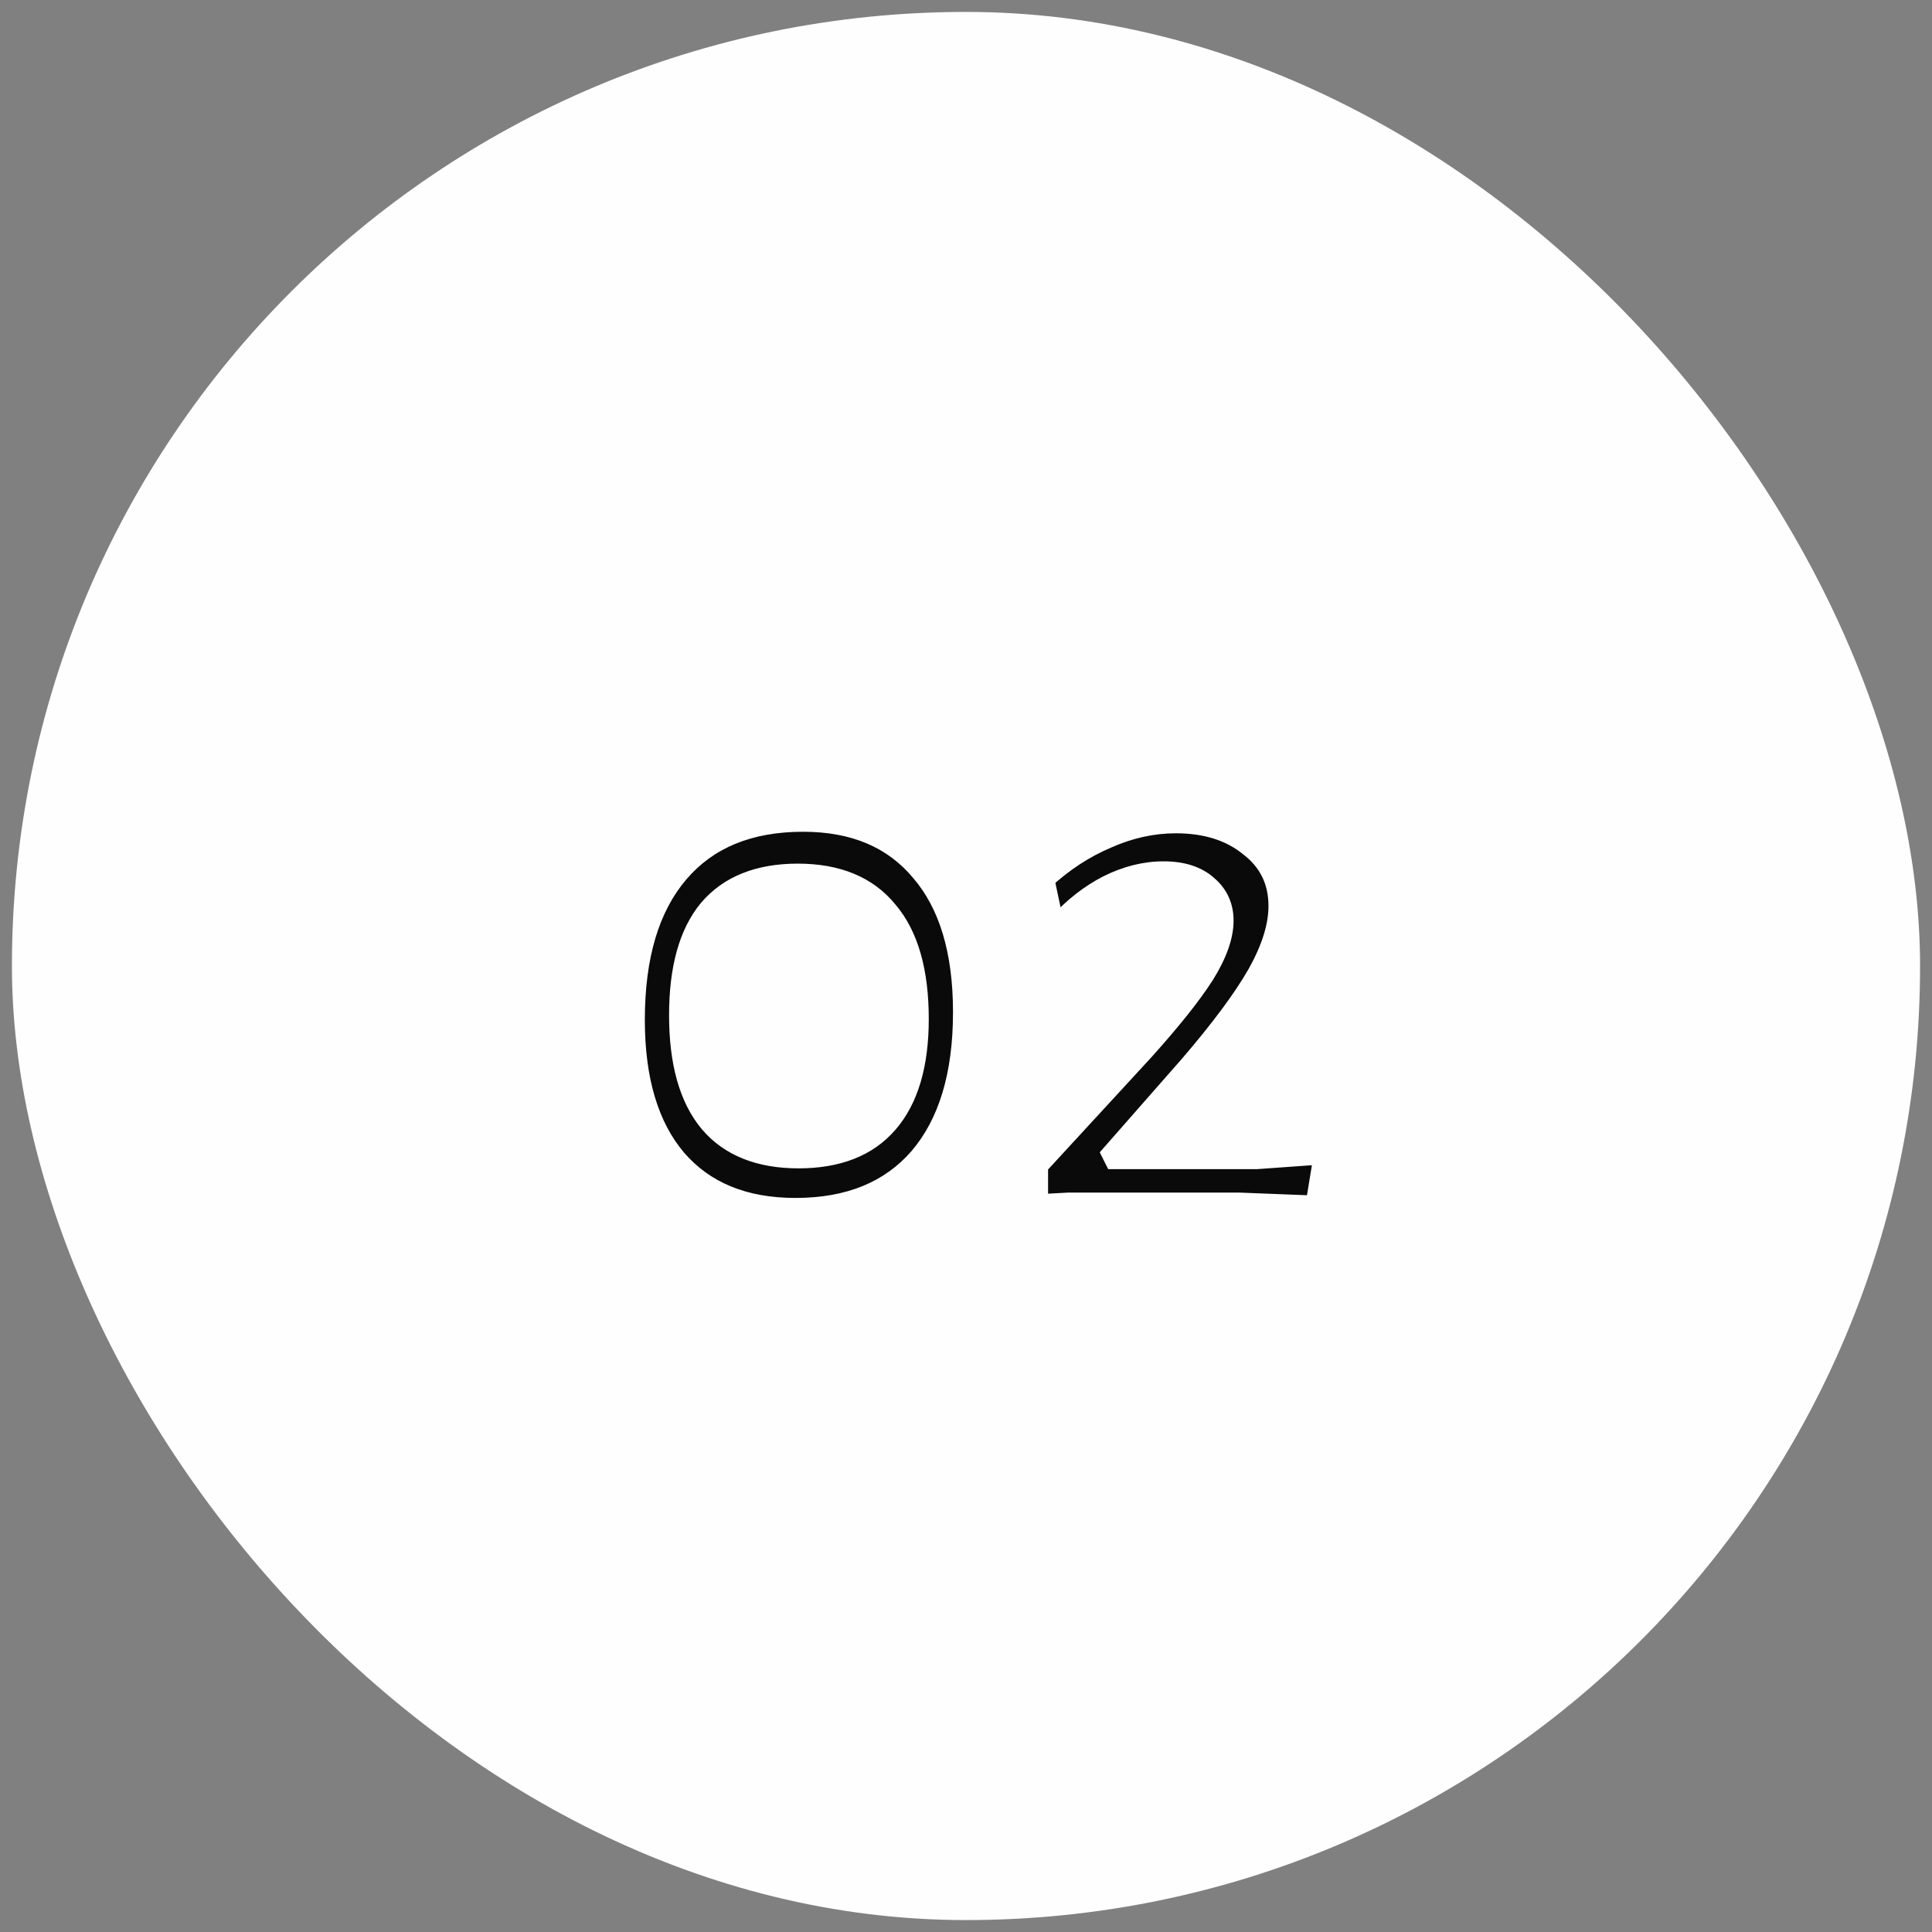 <svg xmlns="http://www.w3.org/2000/svg" width="81" height="81" viewBox="0 0 81 81" fill="none"><rect x="0" y="0" width="81" height="81" fill="#808080" stroke="none"/><rect x="0.5" y="0.5" width="80" height="80" rx="40" fill="#FEFEFE"></rect><mask id="path-2-outside-1_18049_243" maskUnits="userSpaceOnUse" x="25.5" y="33.5" width="31" height="18" fill="black"><rect fill="white" x="25.5" y="33.5" width="31" height="18"></rect><path d="M33.671 34.372C35.826 34.372 37.49 35.076 38.663 36.484C39.858 37.871 40.455 39.855 40.455 42.436C40.455 45.081 39.837 47.129 38.599 48.58C37.362 50.009 35.613 50.724 33.351 50.724C31.175 50.724 29.49 50.031 28.295 48.644C27.122 47.257 26.535 45.295 26.535 42.756C26.535 40.068 27.154 37.999 28.391 36.548C29.629 35.097 31.389 34.372 33.671 34.372ZM33.447 36.708C31.826 36.708 30.599 37.199 29.767 38.18C28.957 39.161 28.551 40.623 28.551 42.564C28.551 44.527 28.967 46.009 29.799 47.012C30.631 47.993 31.858 48.484 33.479 48.484C35.101 48.484 36.327 48.004 37.159 47.044C38.013 46.063 38.439 44.623 38.439 42.724C38.439 40.74 38.013 39.247 37.159 38.244C36.327 37.22 35.09 36.708 33.447 36.708ZM49.297 34.436C50.578 34.436 51.623 34.767 52.434 35.428C53.266 36.068 53.681 36.921 53.681 37.988C53.681 38.841 53.383 39.801 52.785 40.868C52.188 41.913 51.239 43.193 49.938 44.708L46.706 48.388L46.77 48.516H52.69L55.377 48.324L55.569 48.484L55.218 50.628L51.953 50.5H44.785L43.602 50.564L43.441 50.436V48.836L47.889 44.004C49.041 42.724 49.884 41.668 50.417 40.836C50.951 39.983 51.218 39.236 51.218 38.596C51.218 38.02 51.004 37.551 50.578 37.188C50.151 36.804 49.553 36.612 48.785 36.612C48.017 36.612 47.249 36.804 46.481 37.188C45.735 37.572 45.052 38.105 44.434 38.788H44.114L43.697 36.836C44.529 36.068 45.425 35.481 46.386 35.076C47.346 34.649 48.316 34.436 49.297 34.436Z"></path></mask><path d="M33.671 34.372C35.826 34.372 37.49 35.076 38.663 36.484C39.858 37.871 40.455 39.855 40.455 42.436C40.455 45.081 39.837 47.129 38.599 48.58C37.362 50.009 35.613 50.724 33.351 50.724C31.175 50.724 29.49 50.031 28.295 48.644C27.122 47.257 26.535 45.295 26.535 42.756C26.535 40.068 27.154 37.999 28.391 36.548C29.629 35.097 31.389 34.372 33.671 34.372ZM33.447 36.708C31.826 36.708 30.599 37.199 29.767 38.18C28.957 39.161 28.551 40.623 28.551 42.564C28.551 44.527 28.967 46.009 29.799 47.012C30.631 47.993 31.858 48.484 33.479 48.484C35.101 48.484 36.327 48.004 37.159 47.044C38.013 46.063 38.439 44.623 38.439 42.724C38.439 40.74 38.013 39.247 37.159 38.244C36.327 37.22 35.09 36.708 33.447 36.708ZM49.297 34.436C50.578 34.436 51.623 34.767 52.434 35.428C53.266 36.068 53.681 36.921 53.681 37.988C53.681 38.841 53.383 39.801 52.785 40.868C52.188 41.913 51.239 43.193 49.938 44.708L46.706 48.388L46.77 48.516H52.69L55.377 48.324L55.569 48.484L55.218 50.628L51.953 50.5H44.785L43.602 50.564L43.441 50.436V48.836L47.889 44.004C49.041 42.724 49.884 41.668 50.417 40.836C50.951 39.983 51.218 39.236 51.218 38.596C51.218 38.02 51.004 37.551 50.578 37.188C50.151 36.804 49.553 36.612 48.785 36.612C48.017 36.612 47.249 36.804 46.481 37.188C45.735 37.572 45.052 38.105 44.434 38.788H44.114L43.697 36.836C44.529 36.068 45.425 35.481 46.386 35.076C47.346 34.649 48.316 34.436 49.297 34.436Z" fill="#0A0A0A"></path><path d="M38.663 36.484L38.279 36.804L38.284 36.81L38.663 36.484ZM38.599 48.58L38.977 48.907L38.98 48.904L38.599 48.58ZM28.295 48.644L27.913 48.967L27.916 48.97L28.295 48.644ZM28.391 36.548L28.772 36.873L28.391 36.548ZM29.767 38.18L29.386 37.857L29.382 37.862L29.767 38.18ZM29.799 47.012L29.414 47.331L29.418 47.335L29.799 47.012ZM37.159 47.044L36.782 46.716L36.781 46.717L37.159 47.044ZM37.159 38.244L36.771 38.559L36.779 38.568L37.159 38.244ZM33.671 34.372V34.872C35.706 34.872 37.218 35.531 38.279 36.804L38.663 36.484L39.047 36.164C37.762 34.621 35.945 33.872 33.671 33.872V34.372ZM38.663 36.484L38.284 36.81C39.374 38.075 39.955 39.926 39.955 42.436H40.455H40.955C40.955 39.784 40.342 37.666 39.042 36.158L38.663 36.484ZM40.455 42.436H39.955C39.955 45.008 39.354 46.925 38.219 48.255L38.599 48.58L38.98 48.904C40.319 47.334 40.955 45.154 40.955 42.436H40.455ZM38.599 48.58L38.221 48.253C37.098 49.551 35.499 50.224 33.351 50.224V50.724V51.224C35.727 51.224 37.626 50.468 38.977 48.907L38.599 48.58ZM33.351 50.724V50.224C31.291 50.224 29.756 49.573 28.674 48.318L28.295 48.644L27.916 48.97C29.224 50.488 31.06 51.224 33.351 51.224V50.724ZM28.295 48.644L28.677 48.321C27.605 47.055 27.035 45.223 27.035 42.756H26.535H26.035C26.035 45.366 26.638 47.46 27.914 48.967L28.295 48.644ZM26.535 42.756H27.035C27.035 40.139 27.638 38.202 28.772 36.873L28.391 36.548L28.011 36.224C26.67 37.796 26.035 39.997 26.035 42.756H26.535ZM28.391 36.548L28.772 36.873C29.895 35.555 31.503 34.872 33.671 34.872V34.372V33.872C31.274 33.872 29.362 34.639 28.011 36.224L28.391 36.548ZM33.447 36.708V36.208C31.72 36.208 30.337 36.735 29.386 37.857L29.767 38.18L30.149 38.503C30.862 37.662 31.931 37.208 33.447 37.208V36.708ZM29.767 38.18L29.382 37.862C28.467 38.969 28.051 40.565 28.051 42.564H28.551H29.051C29.051 40.681 29.446 39.354 30.153 38.498L29.767 38.18ZM28.551 42.564H28.051C28.051 44.587 28.478 46.203 29.415 47.331L29.799 47.012L30.184 46.693C29.456 45.815 29.051 44.467 29.051 42.564H28.551ZM29.799 47.012L29.418 47.335C30.369 48.457 31.752 48.984 33.479 48.984V48.484V47.984C31.963 47.984 30.894 47.53 30.181 46.689L29.799 47.012ZM33.479 48.484V48.984C35.203 48.984 36.585 48.47 37.537 47.371L37.159 47.044L36.781 46.717C36.069 47.538 34.999 47.984 33.479 47.984V48.484ZM37.159 47.044L37.537 47.372C38.498 46.266 38.939 44.689 38.939 42.724H38.439H37.939C37.939 44.556 37.527 45.859 36.782 46.716L37.159 47.044ZM38.439 42.724H38.939C38.939 40.679 38.501 39.049 37.54 37.92L37.159 38.244L36.779 38.568C37.524 39.444 37.939 40.801 37.939 42.724H38.439ZM37.159 38.244L37.547 37.929C36.597 36.76 35.2 36.208 33.447 36.208V36.708V37.208C34.98 37.208 36.057 37.68 36.771 38.559L37.159 38.244ZM52.434 35.428L52.117 35.815L52.123 35.82L52.129 35.824L52.434 35.428ZM52.785 40.868L53.22 41.116L53.222 41.112L52.785 40.868ZM49.938 44.708L50.313 45.038L50.317 45.034L49.938 44.708ZM46.706 48.388L46.33 48.058L46.108 48.311L46.258 48.612L46.706 48.388ZM46.77 48.516L46.322 48.74L46.461 49.016H46.77V48.516ZM52.69 48.516V49.016H52.707L52.725 49.015L52.69 48.516ZM55.377 48.324L55.698 47.94L55.543 47.811L55.342 47.825L55.377 48.324ZM55.569 48.484L56.063 48.565L56.109 48.283L55.89 48.1L55.569 48.484ZM55.218 50.628L55.198 51.128L55.639 51.145L55.711 50.709L55.218 50.628ZM51.953 50.5L51.973 50L51.963 50H51.953V50.5ZM44.785 50.5V50H44.772L44.758 50.001L44.785 50.5ZM43.602 50.564L43.289 50.954L43.438 51.074L43.629 51.063L43.602 50.564ZM43.441 50.436H42.941V50.676L43.129 50.826L43.441 50.436ZM43.441 48.836L43.074 48.497L42.941 48.641V48.836H43.441ZM47.889 44.004L48.257 44.343L48.261 44.339L47.889 44.004ZM50.417 40.836L50.839 41.106L50.842 41.101L50.417 40.836ZM50.578 37.188L50.243 37.56L50.248 37.564L50.254 37.569L50.578 37.188ZM46.481 37.188L46.258 36.741L46.253 36.743L46.481 37.188ZM44.434 38.788V39.288H44.655L44.804 39.124L44.434 38.788ZM44.114 38.788L43.624 38.892L43.709 39.288H44.114V38.788ZM43.697 36.836L43.358 36.469L43.149 36.662L43.209 36.94L43.697 36.836ZM46.386 35.076L46.58 35.537L46.589 35.533L46.386 35.076ZM49.297 34.436V34.936C50.489 34.936 51.415 35.242 52.117 35.815L52.434 35.428L52.75 35.041C51.831 34.291 50.666 33.936 49.297 33.936V34.436ZM52.434 35.428L52.129 35.824C52.835 36.368 53.181 37.074 53.181 37.988H53.681H54.181C54.181 36.769 53.696 35.768 52.738 35.032L52.434 35.428ZM53.681 37.988H53.181C53.181 38.727 52.922 39.601 52.349 40.624L52.785 40.868L53.222 41.112C53.844 40.001 54.181 38.956 54.181 37.988H53.681ZM52.785 40.868L52.351 40.62C51.777 41.626 50.85 42.878 49.558 44.382L49.938 44.708L50.317 45.034C51.627 43.509 52.6 42.201 53.22 41.116L52.785 40.868ZM49.938 44.708L49.562 44.378L46.33 48.058L46.706 48.388L47.081 48.718L50.313 45.038L49.938 44.708ZM46.706 48.388L46.258 48.612L46.322 48.74L46.77 48.516L47.217 48.292L47.153 48.164L46.706 48.388ZM46.77 48.516V49.016H52.69V48.516V48.016H46.77V48.516ZM52.69 48.516L52.725 49.015L55.413 48.823L55.377 48.324L55.342 47.825L52.654 48.017L52.69 48.516ZM55.377 48.324L55.057 48.708L55.249 48.868L55.569 48.484L55.89 48.1L55.698 47.94L55.377 48.324ZM55.569 48.484L55.076 48.403L54.724 50.547L55.218 50.628L55.711 50.709L56.063 48.565L55.569 48.484ZM55.218 50.628L55.237 50.128L51.973 50L51.953 50.5L51.934 51L55.198 51.128L55.218 50.628ZM51.953 50.5V50H44.785V50.5V51H51.953V50.5ZM44.785 50.5L44.758 50.001L43.575 50.065L43.602 50.564L43.629 51.063L44.812 50.999L44.785 50.5ZM43.602 50.564L43.914 50.174L43.754 50.046L43.441 50.436L43.129 50.826L43.289 50.954L43.602 50.564ZM43.441 50.436H43.941V48.836H43.441H42.941V50.436H43.441ZM43.441 48.836L43.809 49.175L48.257 44.343L47.889 44.004L47.522 43.665L43.074 48.497L43.441 48.836ZM47.889 44.004L48.261 44.339C49.42 43.051 50.284 41.971 50.838 41.106L50.417 40.836L49.997 40.566C49.485 41.365 48.663 42.397 47.518 43.669L47.889 44.004ZM50.417 40.836L50.842 41.101C51.398 40.21 51.718 39.369 51.718 38.596H51.218H50.718C50.718 39.103 50.503 39.755 49.993 40.571L50.417 40.836ZM51.218 38.596H51.718C51.718 37.878 51.443 37.268 50.901 36.807L50.578 37.188L50.254 37.569C50.565 37.834 50.718 38.162 50.718 38.596H51.218ZM50.578 37.188L50.912 36.816C50.366 36.325 49.635 36.112 48.785 36.112V36.612V37.112C49.472 37.112 49.935 37.283 50.243 37.56L50.578 37.188ZM48.785 36.612V36.112C47.931 36.112 47.087 36.326 46.258 36.741L46.481 37.188L46.705 37.635C47.412 37.282 48.104 37.112 48.785 37.112V36.612ZM46.481 37.188L46.253 36.743C45.448 37.157 44.718 37.729 44.063 38.452L44.434 38.788L44.804 39.124C45.386 38.481 46.022 37.987 46.71 37.633L46.481 37.188ZM44.434 38.788V38.288H44.114V38.788V39.288H44.434V38.788ZM44.114 38.788L44.602 38.684L44.187 36.732L43.697 36.836L43.209 36.94L43.624 38.892L44.114 38.788ZM43.697 36.836L44.037 37.203C44.83 36.471 45.678 35.918 46.58 35.537L46.386 35.076L46.191 34.615C45.173 35.045 44.229 35.665 43.358 36.469L43.697 36.836ZM46.386 35.076L46.589 35.533C47.489 35.133 48.391 34.936 49.297 34.936V34.436V33.936C48.241 33.936 47.202 34.166 46.182 34.619L46.386 35.076Z" fill="#FEFEFE" mask="url(#path-2-outside-1_18049_243)"></path></svg>